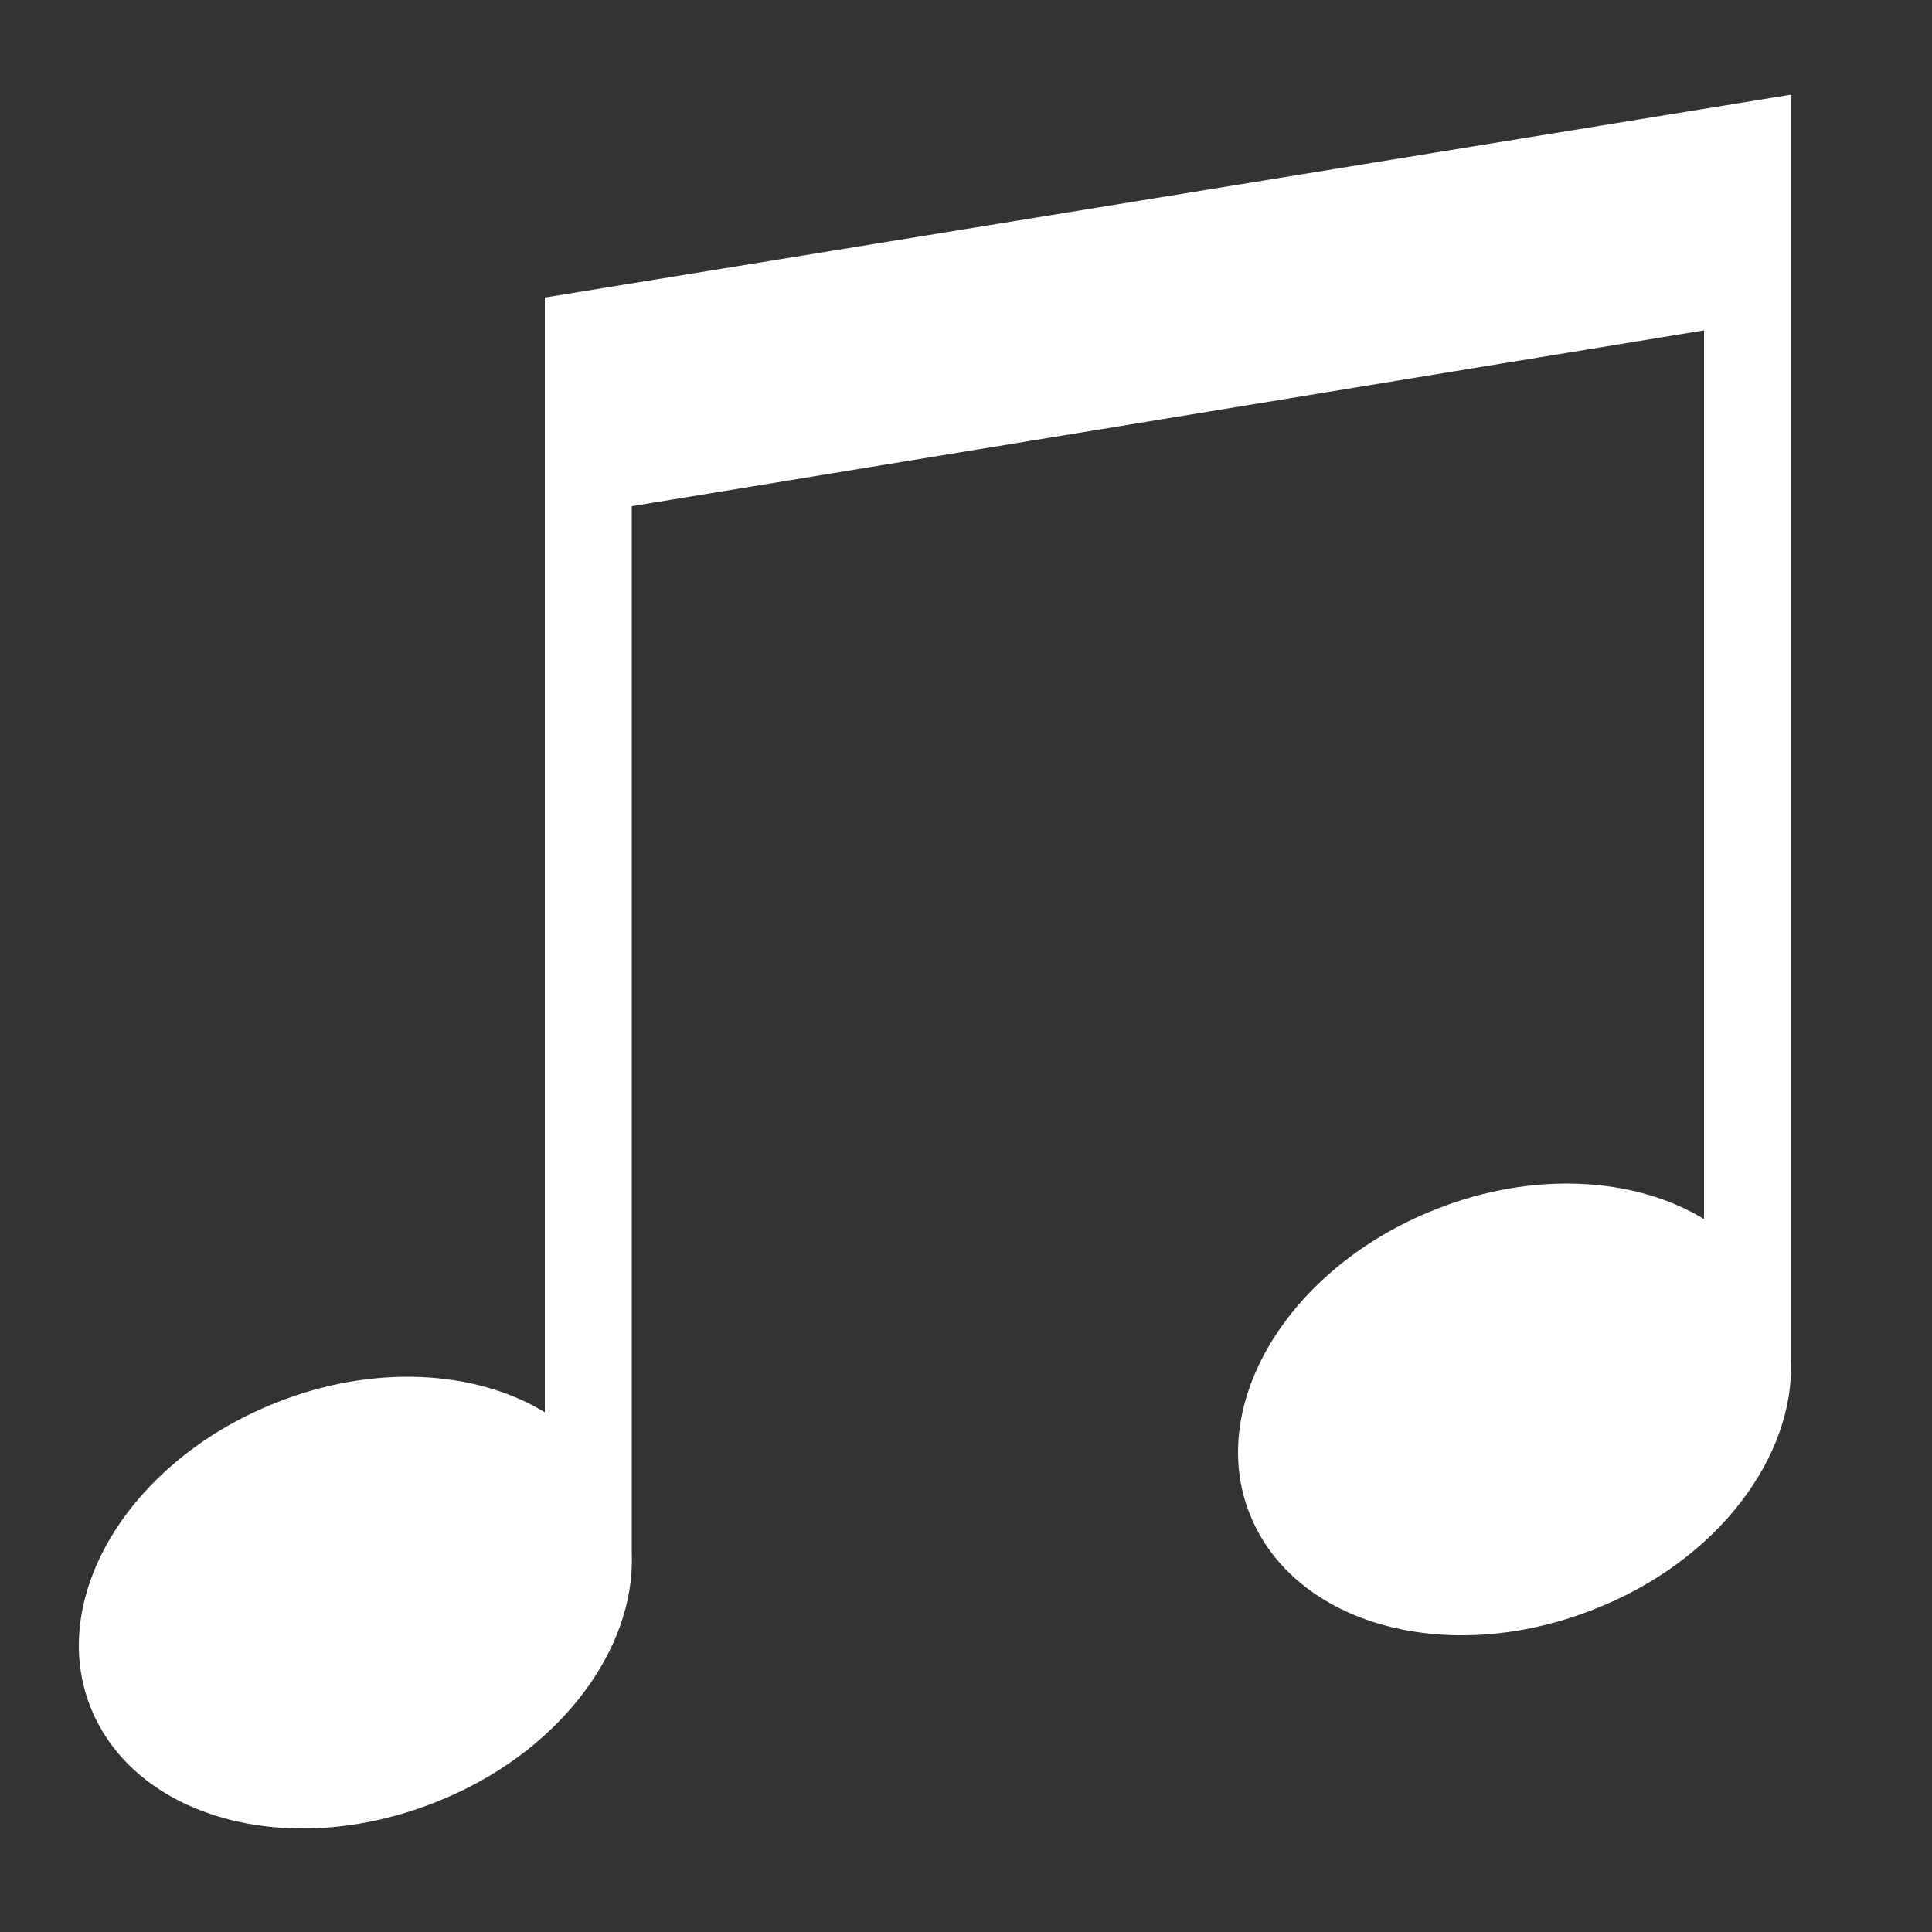 <?xml version="1.0" encoding="utf-8"?>
<!-- Generator: Adobe Illustrator 23.0.1, SVG Export Plug-In . SVG Version: 6.00 Build 0)  -->
<svg version="1.1" id="Layer_1" xmlns="http://www.w3.org/2000/svg" xmlns:xlink="http://www.w3.org/1999/xlink" x="0px" y="0px"
	 viewBox="0 0 100 100" style="enable-background:new 0 0 100 100;" xml:space="preserve">
<rect x="0" y="0" width="100" height="100" fill="#333333" stroke="none"/>
<style type="text/css">
	.st0{fill:#FFFFFF;}
</style>
<path class="st0" d="M28.2,15.4v2.4h0v55.3c-3.6-2.2-8.9-2.5-13.9-0.5c-7.6,3-11.9,10.1-9.6,15.8s10.2,7.9,17.8,4.9
	c6.4-2.5,10.4-7.9,10.2-12.9h0V26.2l55.5-9.1v46c-3.6-2.2-8.9-2.5-13.9-0.5c-7.6,3-11.9,10.1-9.6,15.8s10.2,7.9,17.8,4.9
	c6.4-2.5,10.4-7.9,10.2-12.9h0V16.4V7.7V4.9L28.2,15.4z"/>
</svg>
